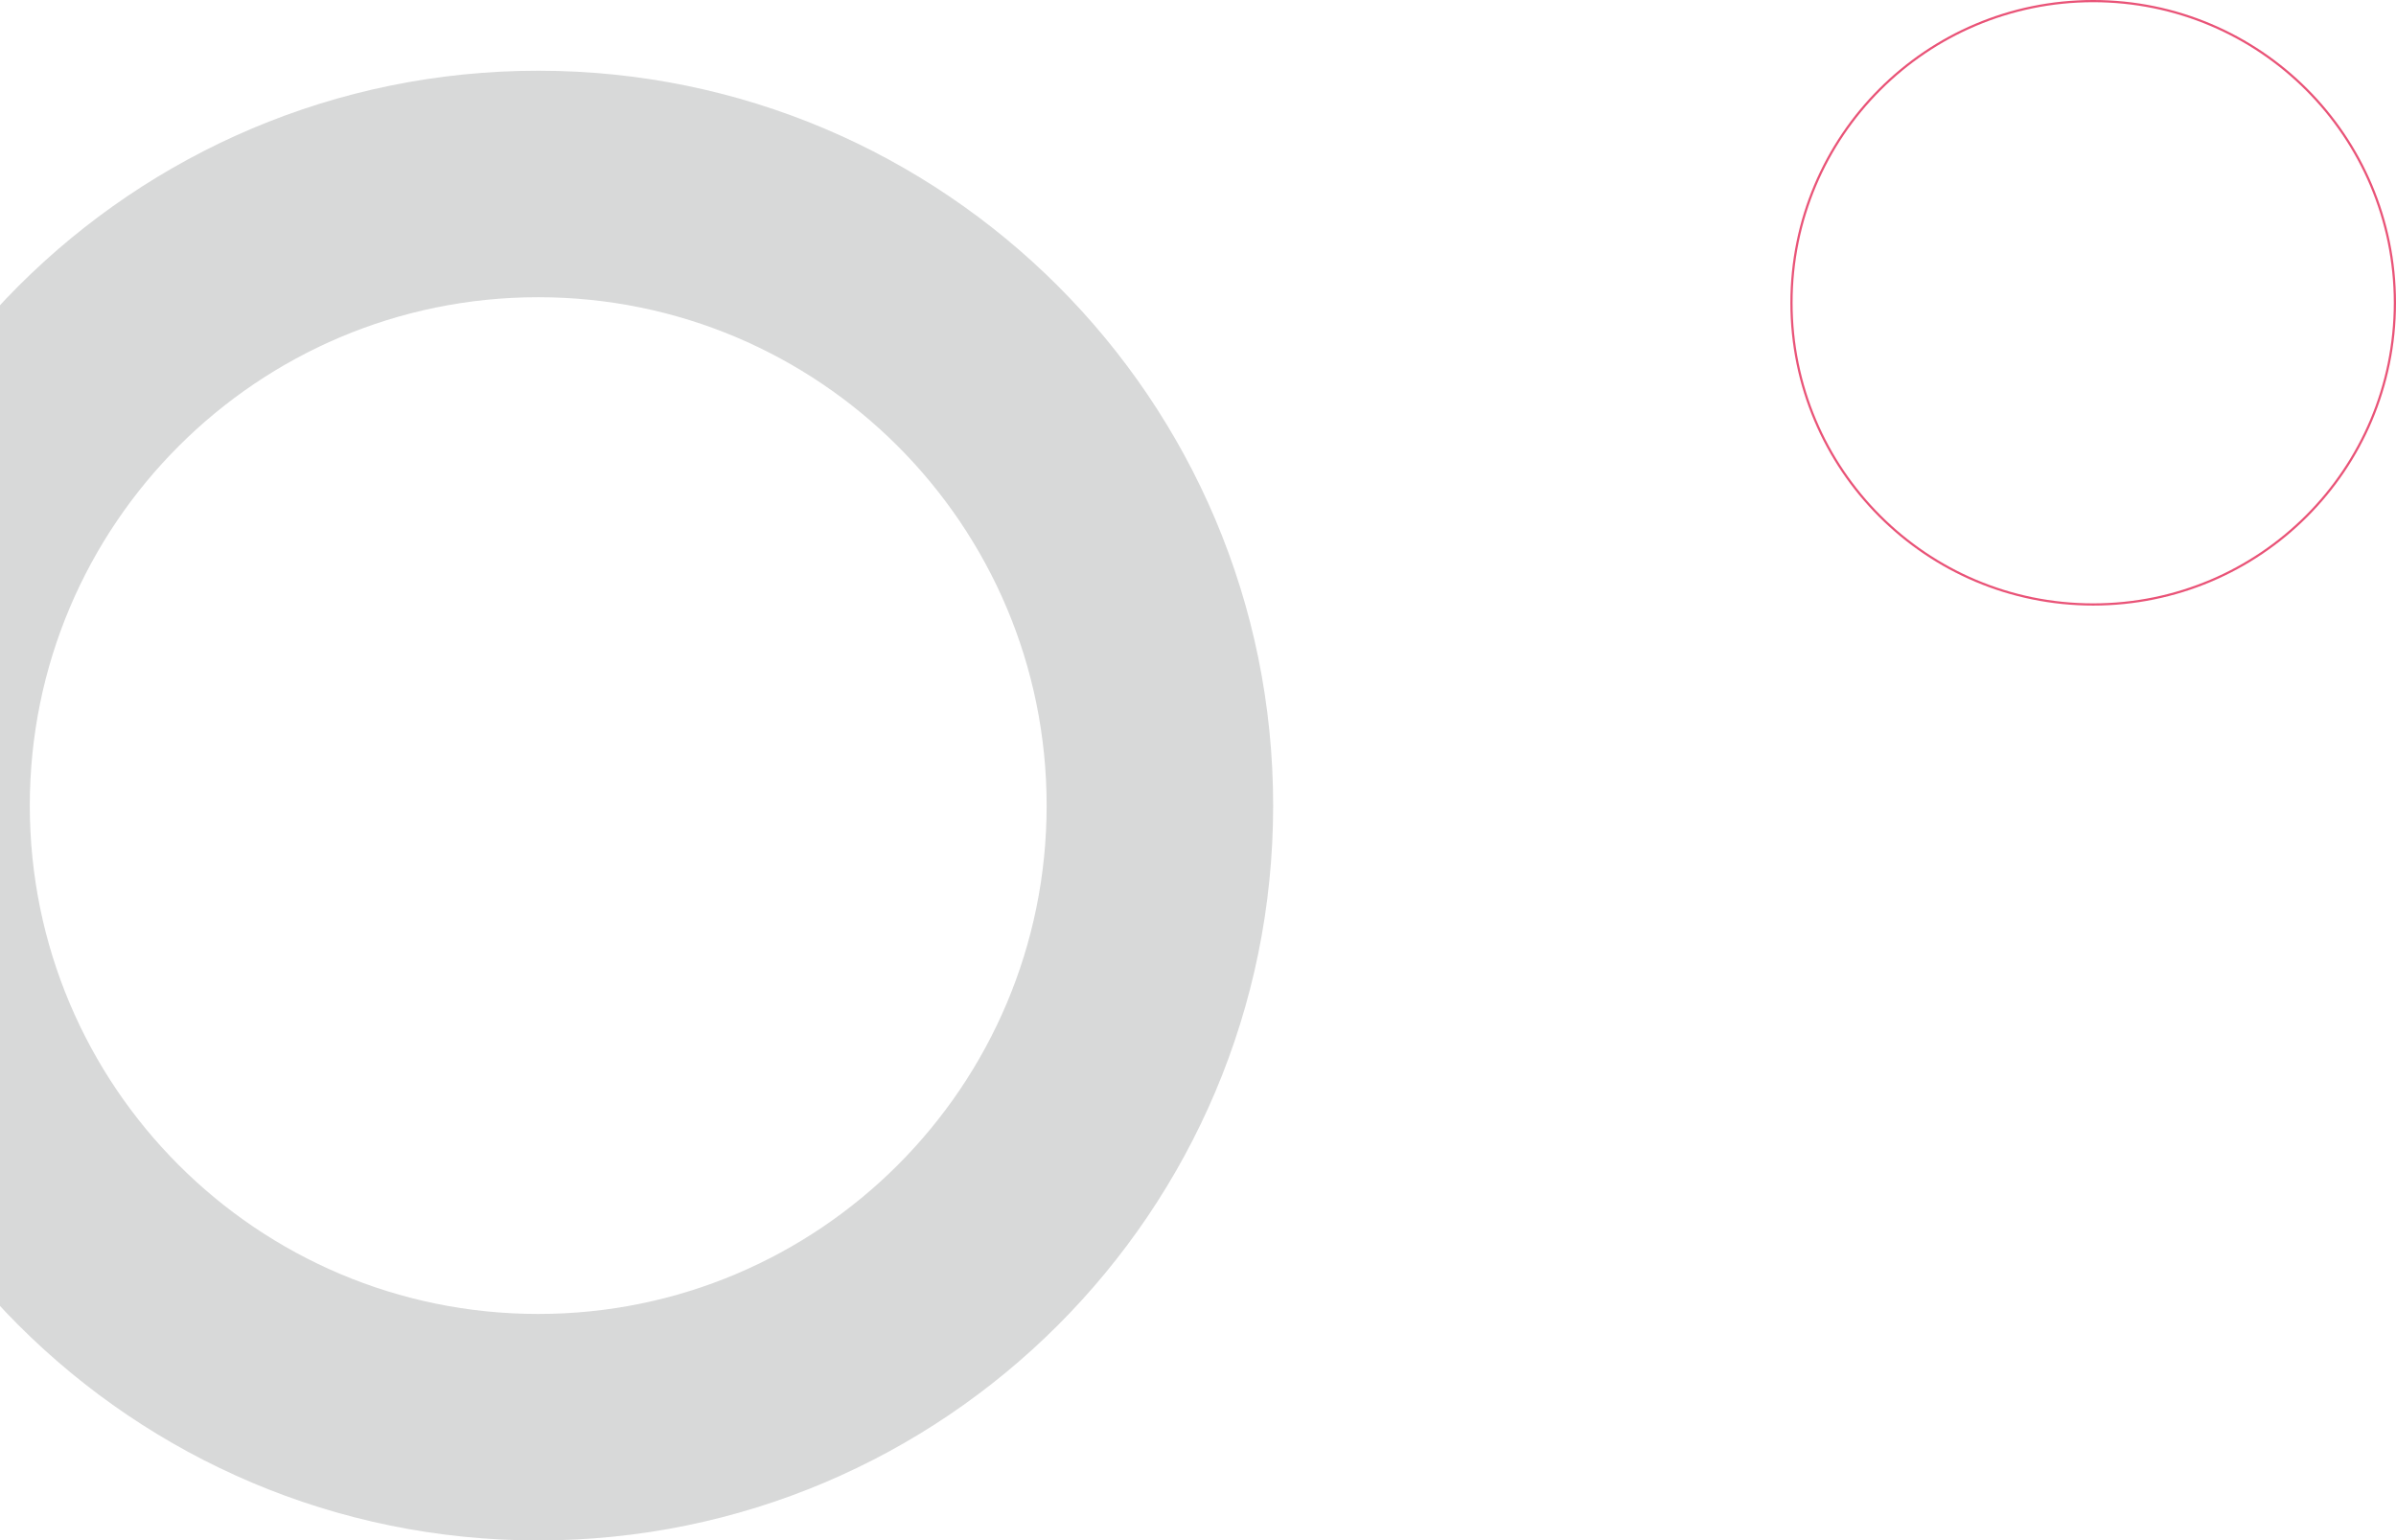 <svg width="1084" height="697" viewBox="0 0 1084 697" fill="none" xmlns="http://www.w3.org/2000/svg">
<path d="M243.5 32C427.135 32 576 180.865 576 364.5C576 548.135 427.135 697 243.5 697C59.865 697 -89 548.135 -89 364.5C-89 180.865 59.865 32 243.5 32ZM243.5 134.482C116.465 134.482 13.483 237.465 13.483 364.5C13.483 491.535 116.465 594.518 243.5 594.518C370.535 594.518 473.518 491.535 473.518 364.5C473.518 237.465 370.535 134.482 243.5 134.482Z" fill="#9FA0A0" fill-opacity="0.4"/>
<circle cx="947" cy="137" r="136.5" stroke="#E95377"/>
</svg>
